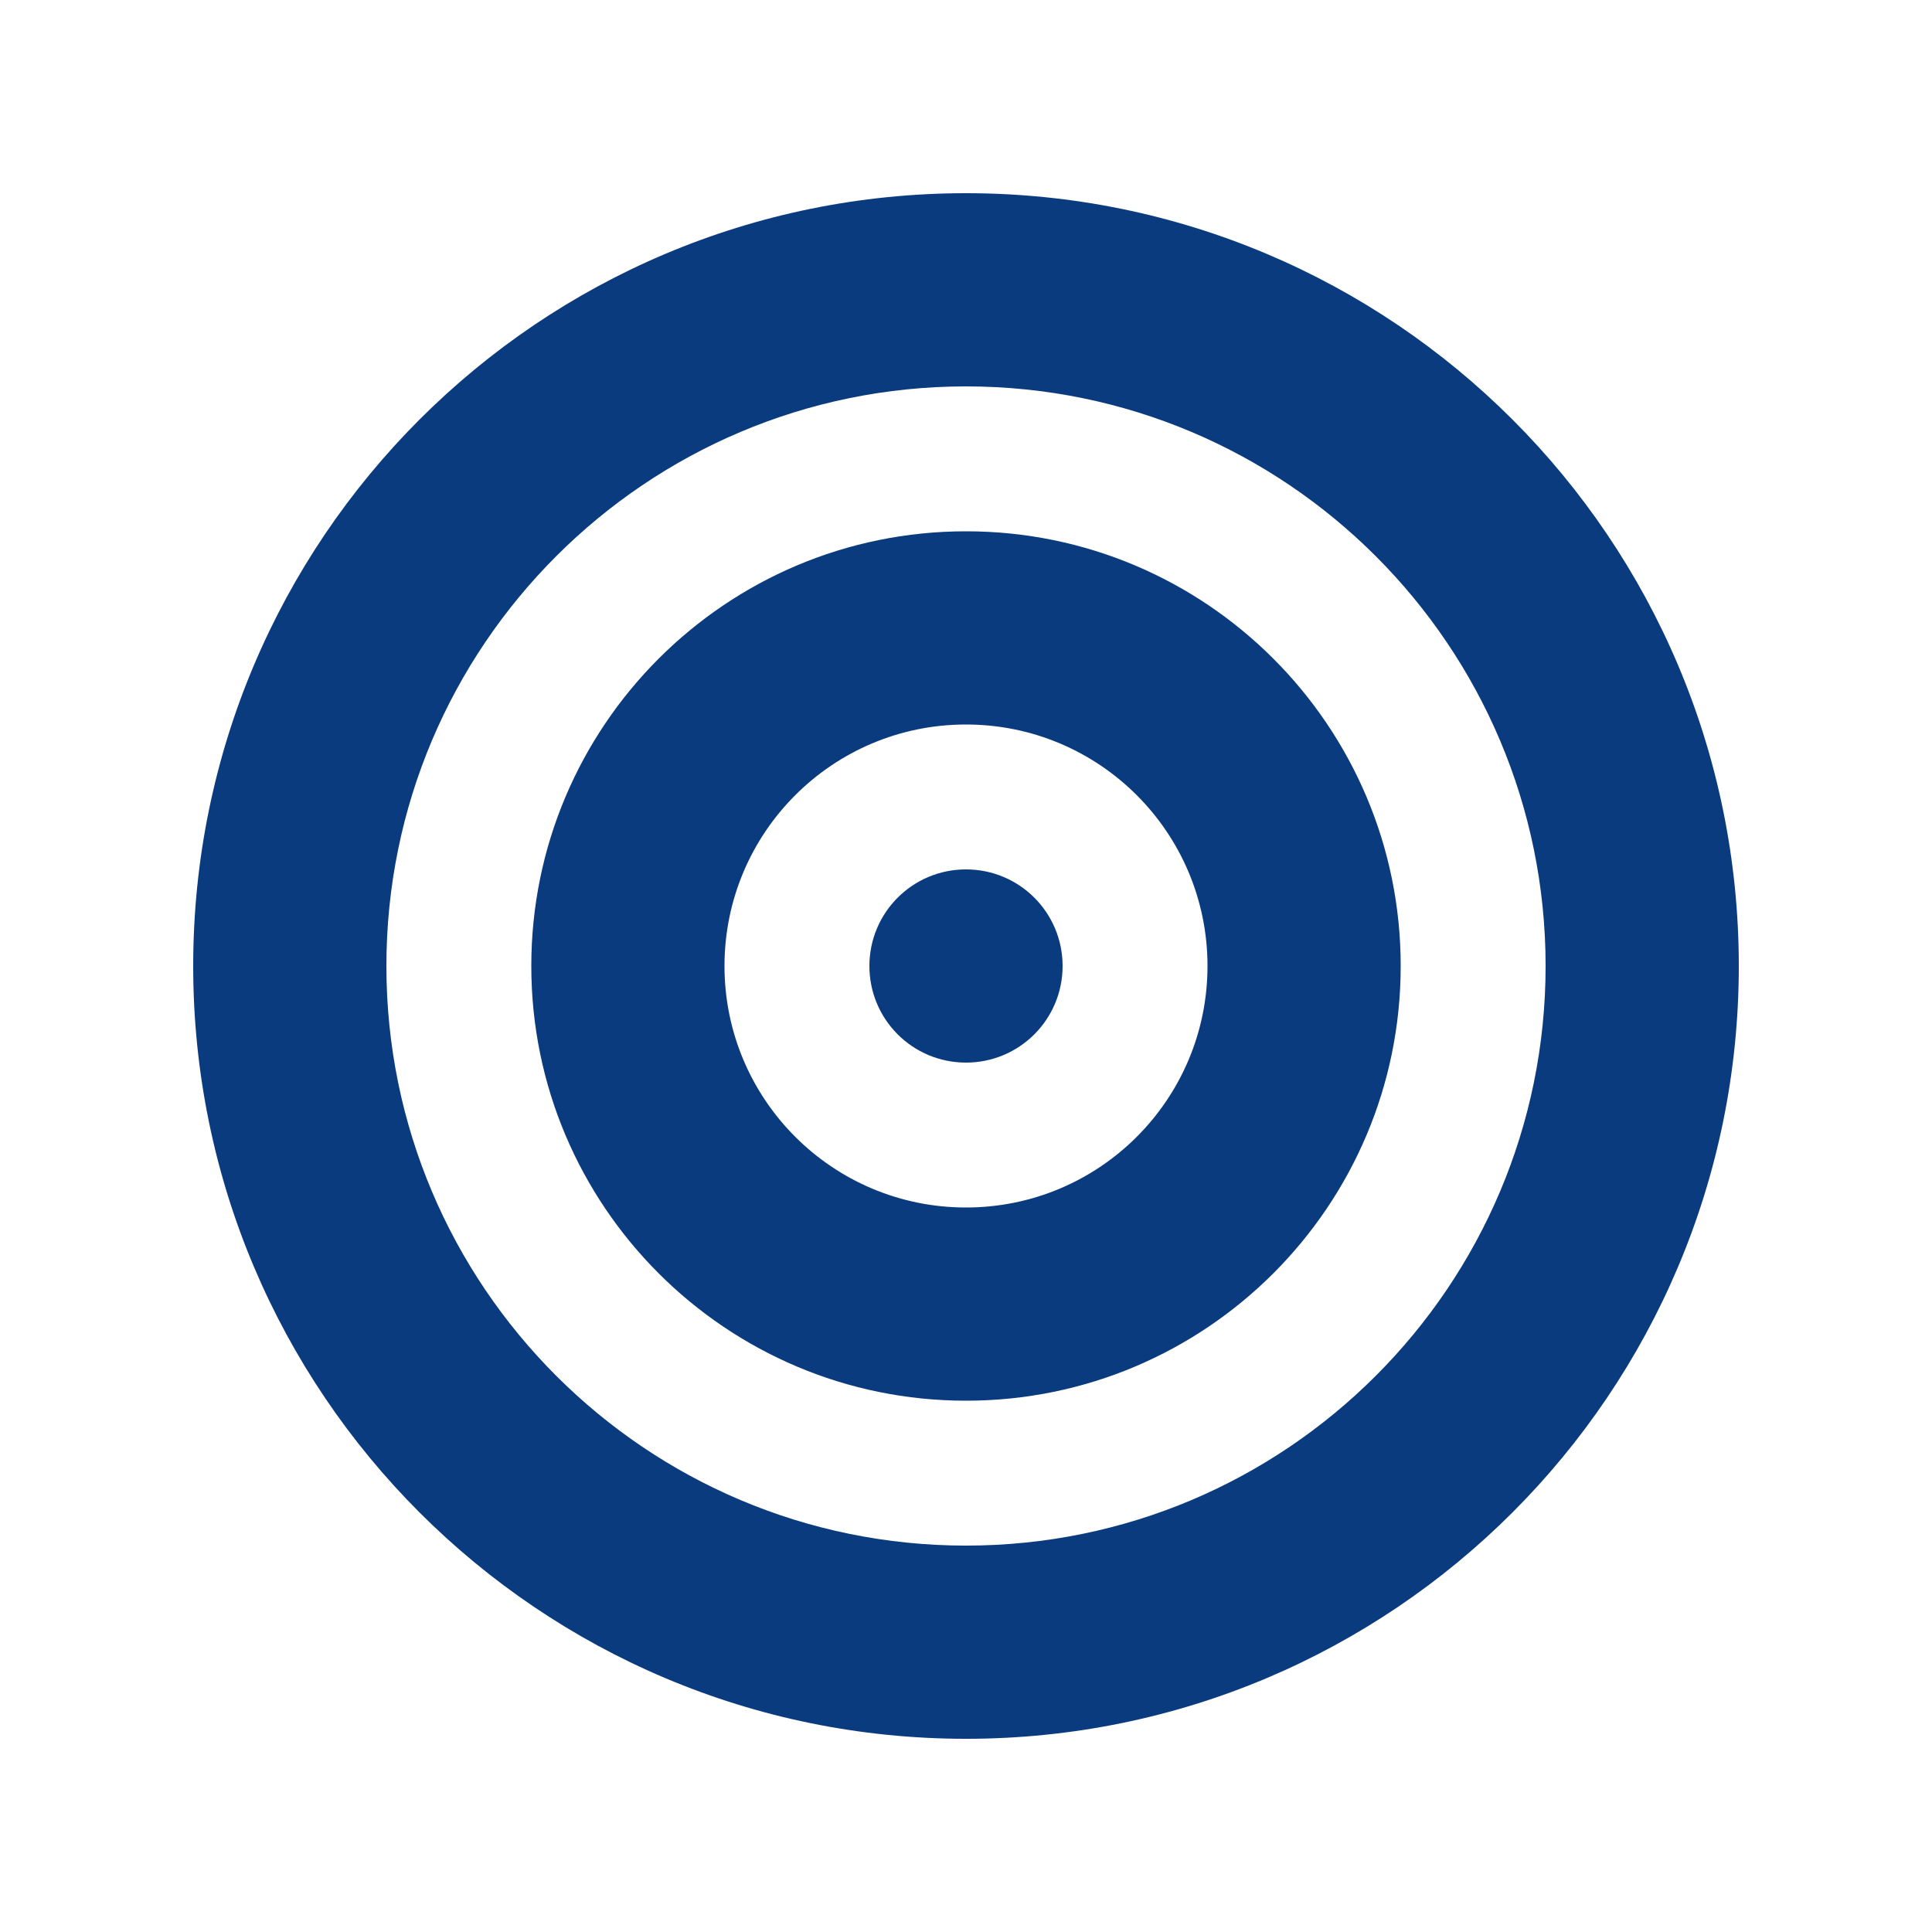 <?xml version="1.0" encoding="UTF-8"?>
<svg id="Layer_1" xmlns="http://www.w3.org/2000/svg" version="1.1" viewBox="0 0 640 640">
  <!-- Generator: Adobe Illustrator 29.8.1, SVG Export Plug-In . SVG Version: 2.1.1 Build 2)  -->
  <defs>
    <style>
      .st0 {
        fill: #0a3b7f;
      }
    </style>
  </defs>
  <path class="st0" d="M512,320c0-106-86-192-192-192s-192,86-192,192,86,192,192,192,192-86,192-192ZM64,320c0-141.4,114.6-256,256-256s256,114.6,256,256-114.6,256-256,256S64,461.4,64,320ZM320,400c44.2,0,80-35.8,80-80s-35.8-80-80-80-80,35.8-80,80,35.8,80,80,80ZM320,176c79.5,0,144,64.5,144,144s-64.5,144-144,144-144-64.5-144-144,64.5-144,144-144ZM288,320c0-17.7,14.3-32,32-32s32,14.3,32,32-14.3,32-32,32-32-14.3-32-32Z"/>
</svg>